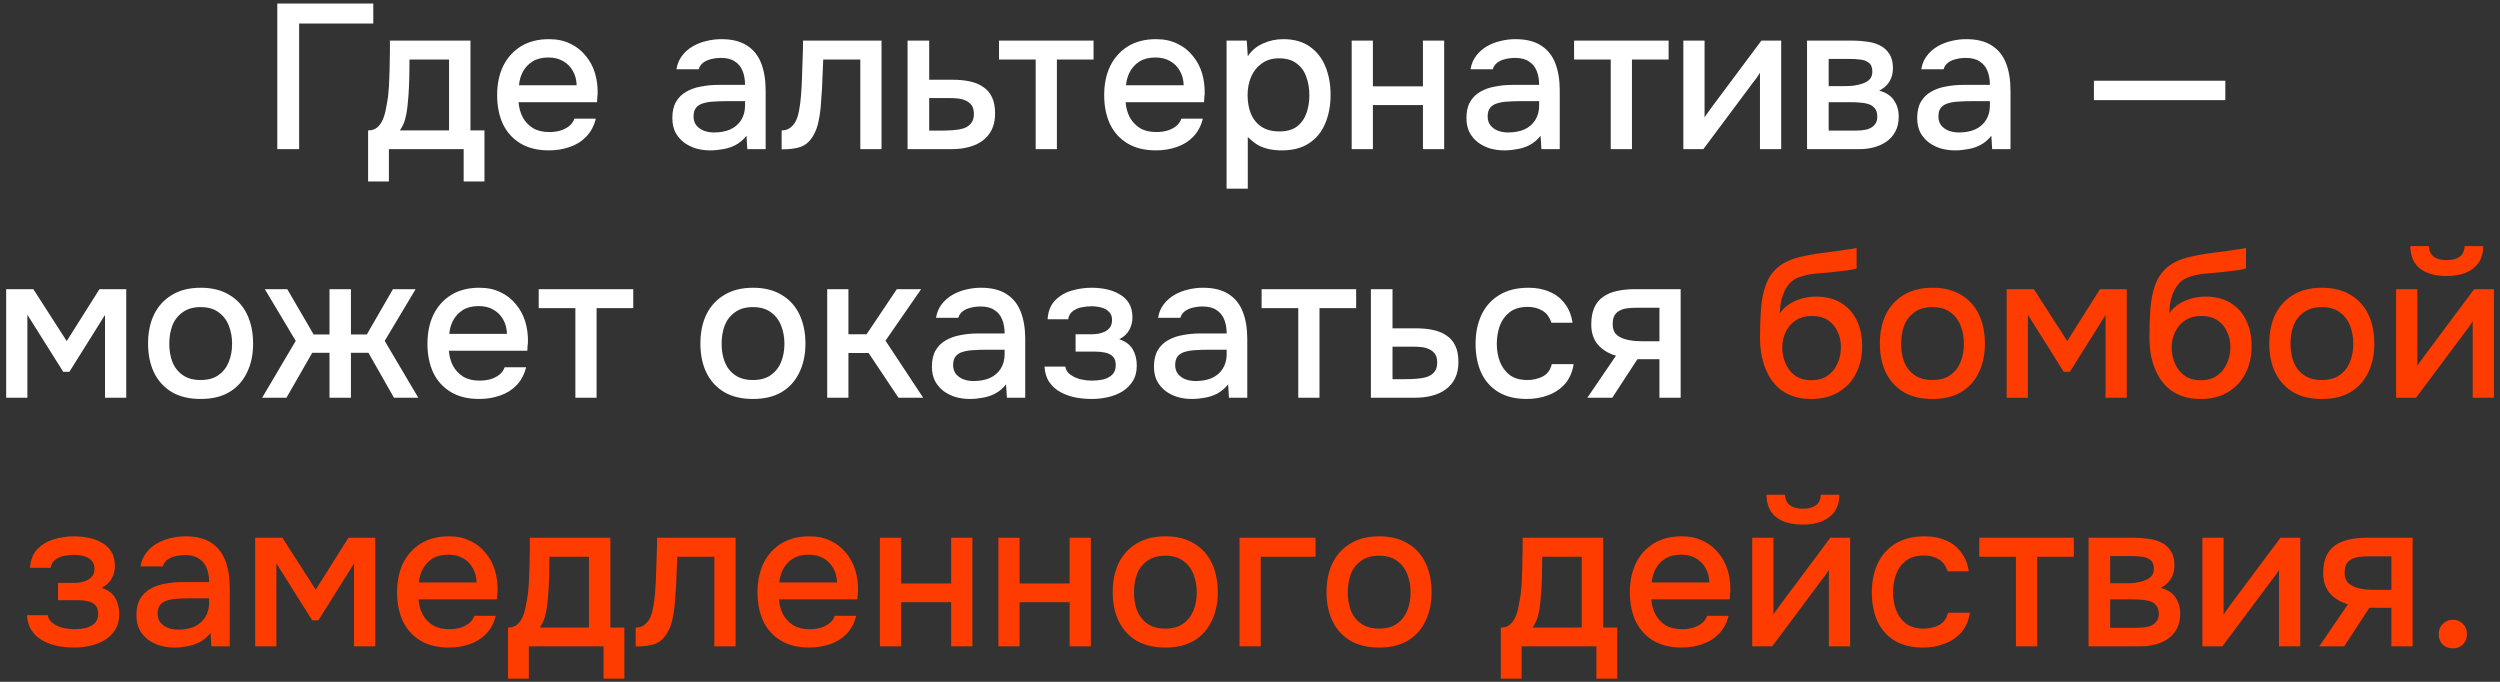 <?xml version="1.0" encoding="UTF-8"?> <svg xmlns="http://www.w3.org/2000/svg" width="352" height="96" viewBox="0 0 352 96" fill="none"><rect x="0" y="0" width="352" height="96" fill="#333333" stroke="none"/><path d="M39.043 21V0.497H52.557V3.31H42.117V21H39.043ZM51.828 25.553V18.361C52.37 18.361 52.805 18.216 53.133 17.926C53.462 17.636 53.723 17.259 53.916 16.795C54.11 16.331 54.255 15.819 54.351 15.258C54.467 14.678 54.564 14.117 54.641 13.576C54.738 12.706 54.796 11.826 54.815 10.937C54.854 10.028 54.873 9.274 54.873 8.675C54.893 8.192 54.902 7.708 54.902 7.225C54.902 6.722 54.902 6.22 54.902 5.717H66.241V18.361H68.213V25.553H65.284V21H54.757V25.553H51.828ZM56.294 18.361H63.225V8.385H57.657C57.657 9.139 57.648 9.97 57.628 10.879C57.609 11.788 57.57 12.648 57.512 13.46C57.474 13.924 57.425 14.446 57.367 15.026C57.309 15.606 57.203 16.186 57.048 16.766C56.894 17.346 56.642 17.878 56.294 18.361ZM77.306 21.174C75.701 21.174 74.358 20.845 73.275 20.188C72.192 19.531 71.371 18.622 70.81 17.462C70.269 16.283 69.998 14.929 69.998 13.402C69.998 11.855 70.278 10.492 70.839 9.313C71.419 8.134 72.25 7.206 73.333 6.529C74.435 5.852 75.759 5.514 77.306 5.514C78.447 5.514 79.442 5.727 80.293 6.152C81.163 6.558 81.888 7.128 82.468 7.863C83.067 8.578 83.502 9.39 83.773 10.299C84.044 11.208 84.169 12.165 84.15 13.17C84.131 13.383 84.111 13.586 84.092 13.779C84.092 13.972 84.082 14.175 84.063 14.388H73.014C73.072 15.161 73.265 15.867 73.594 16.505C73.942 17.143 74.425 17.655 75.044 18.042C75.663 18.409 76.426 18.593 77.335 18.593C77.838 18.593 78.321 18.535 78.785 18.419C79.268 18.284 79.694 18.081 80.061 17.81C80.448 17.52 80.718 17.153 80.873 16.708H83.889C83.638 17.733 83.183 18.583 82.526 19.26C81.888 19.917 81.105 20.401 80.177 20.71C79.268 21.019 78.311 21.174 77.306 21.174ZM73.072 12.01H81.192C81.173 11.256 80.999 10.589 80.67 10.009C80.341 9.41 79.887 8.946 79.307 8.617C78.727 8.269 78.031 8.095 77.219 8.095C76.33 8.095 75.585 8.279 74.986 8.646C74.406 9.013 73.952 9.497 73.623 10.096C73.314 10.676 73.13 11.314 73.072 12.01ZM100.002 21.174C99.326 21.174 98.668 21.087 98.03 20.913C97.392 20.72 96.822 20.439 96.319 20.072C95.817 19.685 95.411 19.212 95.101 18.651C94.811 18.071 94.666 17.394 94.666 16.621C94.666 15.693 94.84 14.929 95.188 14.33C95.556 13.711 96.039 13.238 96.638 12.909C97.238 12.561 97.924 12.319 98.697 12.184C99.49 12.029 100.312 11.952 101.162 11.952H104.903C104.903 11.198 104.787 10.541 104.555 9.98C104.323 9.4 103.956 8.955 103.453 8.646C102.97 8.317 102.322 8.153 101.51 8.153C101.027 8.153 100.563 8.211 100.118 8.327C99.693 8.424 99.326 8.588 99.016 8.82C98.707 9.052 98.494 9.361 98.378 9.748H95.246C95.362 9.013 95.623 8.385 96.029 7.863C96.435 7.322 96.938 6.877 97.537 6.529C98.137 6.181 98.775 5.93 99.451 5.775C100.147 5.601 100.853 5.514 101.568 5.514C103.038 5.514 104.227 5.804 105.135 6.384C106.063 6.964 106.74 7.795 107.165 8.878C107.591 9.961 107.803 11.246 107.803 12.735V21H105.222L105.106 19.115C104.662 19.676 104.149 20.111 103.569 20.42C103.009 20.71 102.419 20.903 101.8 21C101.182 21.116 100.582 21.174 100.002 21.174ZM100.524 18.651C101.414 18.651 102.187 18.506 102.844 18.216C103.502 17.907 104.004 17.472 104.352 16.911C104.72 16.331 104.903 15.645 104.903 14.852V14.243H102.177C101.617 14.243 101.066 14.262 100.524 14.301C99.983 14.32 99.49 14.398 99.045 14.533C98.62 14.649 98.282 14.852 98.03 15.142C97.779 15.432 97.653 15.848 97.653 16.389C97.653 16.911 97.789 17.336 98.059 17.665C98.33 17.994 98.688 18.245 99.132 18.419C99.577 18.574 100.041 18.651 100.524 18.651ZM110.054 21.029V18.361C110.46 18.361 110.808 18.274 111.098 18.1C111.407 17.907 111.678 17.636 111.91 17.288C112.161 16.901 112.354 16.36 112.49 15.664C112.625 14.968 112.722 14.243 112.78 13.489C112.857 12.58 112.905 11.681 112.925 10.792C112.963 9.903 112.992 9.033 113.012 8.182C113.05 7.331 113.07 6.51 113.07 5.717H124.119V21H121.132V8.385H115.912C115.892 9.023 115.863 9.69 115.825 10.386C115.805 11.082 115.776 11.778 115.738 12.474C115.699 13.151 115.651 13.827 115.593 14.504C115.554 15.277 115.448 16.099 115.274 16.969C115.119 17.839 114.819 18.622 114.375 19.318C113.93 19.995 113.379 20.449 112.722 20.681C112.084 20.913 111.194 21.029 110.054 21.029ZM127.785 21V5.717H130.83V11.227H134.107C135.016 11.227 135.828 11.304 136.543 11.459C137.278 11.614 137.906 11.875 138.428 12.242C138.969 12.59 139.385 13.073 139.675 13.692C139.965 14.291 140.11 15.055 140.11 15.983C140.11 16.853 139.955 17.607 139.646 18.245C139.337 18.883 138.902 19.405 138.341 19.811C137.8 20.217 137.152 20.517 136.398 20.71C135.663 20.903 134.861 21 133.991 21H127.785ZM130.83 18.39H132.483C133.082 18.39 133.653 18.371 134.194 18.332C134.735 18.293 135.228 18.206 135.673 18.071C136.118 17.916 136.466 17.684 136.717 17.375C136.988 17.046 137.123 16.611 137.123 16.07C137.123 15.529 137.017 15.113 136.804 14.823C136.591 14.533 136.311 14.311 135.963 14.156C135.634 14.001 135.267 13.905 134.861 13.866C134.474 13.827 134.068 13.808 133.643 13.808H130.83V18.39ZM145.824 21V8.385H140.662V5.717H153.973V8.385H148.811V21H145.824ZM162.777 21.174C161.172 21.174 159.828 20.845 158.746 20.188C157.663 19.531 156.841 18.622 156.281 17.462C155.739 16.283 155.469 14.929 155.469 13.402C155.469 11.855 155.749 10.492 156.31 9.313C156.89 8.134 157.721 7.206 158.804 6.529C159.906 5.852 161.23 5.514 162.777 5.514C163.917 5.514 164.913 5.727 165.764 6.152C166.634 6.558 167.359 7.128 167.939 7.863C168.538 8.578 168.973 9.39 169.244 10.299C169.514 11.208 169.64 12.165 169.621 13.17C169.601 13.383 169.582 13.586 169.563 13.779C169.563 13.972 169.553 14.175 169.534 14.388H158.485C158.543 15.161 158.736 15.867 159.065 16.505C159.413 17.143 159.896 17.655 160.515 18.042C161.133 18.409 161.897 18.593 162.806 18.593C163.308 18.593 163.792 18.535 164.256 18.419C164.739 18.284 165.164 18.081 165.532 17.81C165.918 17.52 166.189 17.153 166.344 16.708H169.36C169.108 17.733 168.654 18.583 167.997 19.26C167.359 19.917 166.576 20.401 165.648 20.71C164.739 21.019 163.782 21.174 162.777 21.174ZM158.543 12.01H166.663C166.643 11.256 166.469 10.589 166.141 10.009C165.812 9.41 165.358 8.946 164.778 8.617C164.198 8.269 163.502 8.095 162.69 8.095C161.8 8.095 161.056 8.279 160.457 8.646C159.877 9.013 159.422 9.497 159.094 10.096C158.784 10.676 158.601 11.314 158.543 12.01ZM172.701 26.568V5.717H175.543L175.688 7.921C176.229 7.109 176.945 6.51 177.834 6.123C178.723 5.717 179.671 5.514 180.676 5.514C182.184 5.514 183.431 5.862 184.417 6.558C185.403 7.254 186.138 8.192 186.621 9.371C187.104 10.55 187.346 11.884 187.346 13.373C187.346 14.862 187.095 16.196 186.592 17.375C186.109 18.554 185.355 19.482 184.33 20.159C183.325 20.836 182.039 21.174 180.473 21.174C179.719 21.174 179.042 21.097 178.443 20.942C177.844 20.787 177.322 20.565 176.877 20.275C176.432 19.966 176.036 19.637 175.688 19.289V26.568H172.701ZM180.125 18.506C181.169 18.506 182 18.274 182.619 17.81C183.238 17.327 183.682 16.698 183.953 15.925C184.224 15.152 184.359 14.311 184.359 13.402C184.359 12.455 184.214 11.594 183.924 10.821C183.653 10.028 183.199 9.4 182.561 8.936C181.942 8.453 181.111 8.211 180.067 8.211C179.12 8.211 178.317 8.453 177.66 8.936C177.003 9.4 176.5 10.028 176.152 10.821C175.823 11.614 175.659 12.474 175.659 13.402C175.659 14.349 175.814 15.219 176.123 16.012C176.452 16.785 176.945 17.394 177.602 17.839C178.279 18.284 179.12 18.506 180.125 18.506ZM190.316 21V5.717H193.303V12.155H200.35V5.717H203.337V21H200.35V14.794H193.303V21H190.316ZM211.811 21.174C211.134 21.174 210.477 21.087 209.839 20.913C209.201 20.72 208.631 20.439 208.128 20.072C207.625 19.685 207.219 19.212 206.91 18.651C206.62 18.071 206.475 17.394 206.475 16.621C206.475 15.693 206.649 14.929 206.997 14.33C207.364 13.711 207.848 13.238 208.447 12.909C209.046 12.561 209.733 12.319 210.506 12.184C211.299 12.029 212.12 11.952 212.971 11.952H216.712C216.712 11.198 216.596 10.541 216.364 9.98C216.132 9.4 215.765 8.955 215.262 8.646C214.779 8.317 214.131 8.153 213.319 8.153C212.836 8.153 212.372 8.211 211.927 8.327C211.502 8.424 211.134 8.588 210.825 8.82C210.516 9.052 210.303 9.361 210.187 9.748H207.055C207.171 9.013 207.432 8.385 207.838 7.863C208.244 7.322 208.747 6.877 209.346 6.529C209.945 6.181 210.583 5.93 211.26 5.775C211.956 5.601 212.662 5.514 213.377 5.514C214.846 5.514 216.035 5.804 216.944 6.384C217.872 6.964 218.549 7.795 218.974 8.878C219.399 9.961 219.612 11.246 219.612 12.735V21H217.031L216.915 19.115C216.47 19.676 215.958 20.111 215.378 20.42C214.817 20.71 214.228 20.903 213.609 21C212.99 21.116 212.391 21.174 211.811 21.174ZM212.333 18.651C213.222 18.651 213.996 18.506 214.653 18.216C215.31 17.907 215.813 17.472 216.161 16.911C216.528 16.331 216.712 15.645 216.712 14.852V14.243H213.986C213.425 14.243 212.874 14.262 212.333 14.301C211.792 14.32 211.299 14.398 210.854 14.533C210.429 14.649 210.09 14.852 209.839 15.142C209.588 15.432 209.462 15.848 209.462 16.389C209.462 16.911 209.597 17.336 209.868 17.665C210.139 17.994 210.496 18.245 210.941 18.419C211.386 18.574 211.85 18.651 212.333 18.651ZM226.792 21V8.385H221.63V5.717H234.941V8.385H229.779V21H226.792ZM237.016 21V5.717H240.003V16.534C240.139 16.302 240.313 16.051 240.525 15.78C240.738 15.49 240.902 15.258 241.018 15.084L248.007 5.717H250.791V21H247.804V10.241C247.65 10.492 247.485 10.744 247.311 10.995C247.137 11.227 246.973 11.44 246.818 11.633L239.829 21H237.016ZM254.433 21V5.717H260.871C261.529 5.717 262.186 5.765 262.843 5.862C263.52 5.939 264.129 6.113 264.67 6.384C265.231 6.655 265.676 7.051 266.004 7.573C266.352 8.076 266.526 8.743 266.526 9.574C266.526 10.077 266.449 10.531 266.294 10.937C266.14 11.343 265.917 11.701 265.627 12.01C265.357 12.3 265.009 12.551 264.583 12.764C265.55 13.015 266.246 13.47 266.671 14.127C267.116 14.765 267.338 15.529 267.338 16.418C267.338 17.23 267.184 17.926 266.874 18.506C266.565 19.086 266.149 19.56 265.627 19.927C265.105 20.294 264.516 20.565 263.858 20.739C263.201 20.913 262.524 21 261.828 21H254.433ZM257.478 18.39H261.306C261.848 18.39 262.341 18.342 262.785 18.245C263.249 18.129 263.617 17.926 263.887 17.636C264.177 17.346 264.322 16.95 264.322 16.447C264.322 15.925 264.206 15.529 263.974 15.258C263.742 14.968 263.443 14.765 263.075 14.649C262.708 14.533 262.312 14.465 261.886 14.446C261.461 14.407 261.045 14.388 260.639 14.388H257.478V18.39ZM257.478 12.126H259.74C260.088 12.126 260.485 12.107 260.929 12.068C261.374 12.01 261.799 11.913 262.205 11.778C262.631 11.643 262.969 11.449 263.22 11.198C263.491 10.927 263.626 10.56 263.626 10.096C263.626 9.477 263.452 9.052 263.104 8.82C262.776 8.569 262.379 8.424 261.915 8.385C261.451 8.327 260.997 8.298 260.552 8.298H257.478V12.126ZM275.277 21.174C274.6 21.174 273.943 21.087 273.305 20.913C272.667 20.72 272.096 20.439 271.594 20.072C271.091 19.685 270.685 19.212 270.376 18.651C270.086 18.071 269.941 17.394 269.941 16.621C269.941 15.693 270.115 14.929 270.463 14.33C270.83 13.711 271.313 13.238 271.913 12.909C272.512 12.561 273.198 12.319 273.972 12.184C274.764 12.029 275.586 11.952 276.437 11.952H280.178C280.178 11.198 280.062 10.541 279.83 9.98C279.598 9.4 279.23 8.955 278.728 8.646C278.244 8.317 277.597 8.153 276.785 8.153C276.301 8.153 275.837 8.211 275.393 8.327C274.967 8.424 274.6 8.588 274.291 8.82C273.981 9.052 273.769 9.361 273.653 9.748H270.521C270.637 9.013 270.898 8.385 271.304 7.863C271.71 7.322 272.212 6.877 272.812 6.529C273.411 6.181 274.049 5.93 274.726 5.775C275.422 5.601 276.127 5.514 276.843 5.514C278.312 5.514 279.501 5.804 280.41 6.384C281.338 6.964 282.014 7.795 282.44 8.878C282.865 9.961 283.078 11.246 283.078 12.735V21H280.497L280.381 19.115C279.936 19.676 279.424 20.111 278.844 20.42C278.283 20.71 277.693 20.903 277.075 21C276.456 21.116 275.857 21.174 275.277 21.174ZM275.799 18.651C276.688 18.651 277.461 18.506 278.119 18.216C278.776 17.907 279.279 17.472 279.627 16.911C279.994 16.331 280.178 15.645 280.178 14.852V14.243H277.452C276.891 14.243 276.34 14.262 275.799 14.301C275.257 14.32 274.764 14.398 274.32 14.533C273.894 14.649 273.556 14.852 273.305 15.142C273.053 15.432 272.928 15.848 272.928 16.389C272.928 16.911 273.063 17.336 273.334 17.665C273.604 17.994 273.962 18.245 274.407 18.419C274.851 18.574 275.315 18.651 275.799 18.651ZM294.823 14.098V11.372H313.325V14.098H294.823ZM0.868 56V40.717H4.696L9.394 48.025L14.005 40.717H17.774V56H14.787V44.342L9.771 52.346H8.901L3.855 44.313V56H0.868ZM28.243 56.174C26.658 56.174 25.314 55.855 24.212 55.217C23.11 54.56 22.269 53.641 21.689 52.462C21.128 51.283 20.848 49.92 20.848 48.373C20.848 46.807 21.128 45.444 21.689 44.284C22.269 43.105 23.11 42.186 24.212 41.529C25.314 40.852 26.667 40.514 28.272 40.514C29.857 40.514 31.201 40.852 32.303 41.529C33.405 42.186 34.236 43.105 34.797 44.284C35.358 45.463 35.638 46.836 35.638 48.402C35.638 49.929 35.348 51.283 34.768 52.462C34.207 53.641 33.376 54.56 32.274 55.217C31.191 55.855 29.848 56.174 28.243 56.174ZM28.243 53.506C29.287 53.506 30.128 53.274 30.766 52.81C31.423 52.346 31.907 51.727 32.216 50.954C32.525 50.181 32.68 49.33 32.68 48.402C32.68 47.474 32.525 46.623 32.216 45.85C31.907 45.057 31.423 44.429 30.766 43.965C30.128 43.482 29.287 43.24 28.243 43.24C27.218 43.24 26.377 43.482 25.72 43.965C25.063 44.429 24.579 45.048 24.27 45.821C23.98 46.594 23.835 47.455 23.835 48.402C23.835 49.33 23.98 50.181 24.27 50.954C24.579 51.727 25.063 52.346 25.72 52.81C26.377 53.274 27.218 53.506 28.243 53.506ZM36.912 56L41.639 47.996L37.289 40.717H40.45L44.162 47.097H46.395V40.717H49.411V47.097H51.644L55.327 40.717H58.517L54.167 47.996L58.894 56H55.472L51.876 49.678H49.411V56H46.395V49.678H43.959L40.334 56H36.912ZM67.493 56.174C65.888 56.174 64.545 55.845 63.462 55.188C62.379 54.531 61.558 53.622 60.997 52.462C60.456 51.283 60.185 49.929 60.185 48.402C60.185 46.855 60.465 45.492 61.026 44.313C61.606 43.134 62.437 42.206 63.52 41.529C64.622 40.852 65.946 40.514 67.493 40.514C68.634 40.514 69.629 40.727 70.48 41.152C71.35 41.558 72.075 42.128 72.655 42.863C73.254 43.578 73.689 44.39 73.96 45.299C74.231 46.208 74.356 47.165 74.337 48.17C74.318 48.383 74.298 48.586 74.279 48.779C74.279 48.972 74.269 49.175 74.25 49.388H63.201C63.259 50.161 63.452 50.867 63.781 51.505C64.129 52.143 64.612 52.655 65.231 53.042C65.85 53.409 66.613 53.593 67.522 53.593C68.025 53.593 68.508 53.535 68.972 53.419C69.455 53.284 69.881 53.081 70.248 52.81C70.635 52.52 70.905 52.153 71.06 51.708H74.076C73.825 52.733 73.37 53.583 72.713 54.26C72.075 54.917 71.292 55.401 70.364 55.71C69.455 56.019 68.498 56.174 67.493 56.174ZM63.259 47.01H71.379C71.36 46.256 71.186 45.589 70.857 45.009C70.528 44.41 70.074 43.946 69.494 43.617C68.914 43.269 68.218 43.095 67.406 43.095C66.517 43.095 65.772 43.279 65.173 43.646C64.593 44.013 64.139 44.497 63.81 45.096C63.501 45.676 63.317 46.314 63.259 47.01ZM81.013 56V43.385H75.851V40.717H89.162V43.385H84V56H81.013ZM106.011 56.174C104.425 56.174 103.082 55.855 101.98 55.217C100.878 54.56 100.037 53.641 99.457 52.462C98.896 51.283 98.616 49.92 98.616 48.373C98.616 46.807 98.896 45.444 99.457 44.284C100.037 43.105 100.878 42.186 101.98 41.529C103.082 40.852 104.435 40.514 106.04 40.514C107.625 40.514 108.969 40.852 110.071 41.529C111.173 42.186 112.004 43.105 112.565 44.284C113.125 45.463 113.406 46.836 113.406 48.402C113.406 49.929 113.116 51.283 112.536 52.462C111.975 53.641 111.144 54.56 110.042 55.217C108.959 55.855 107.615 56.174 106.011 56.174ZM106.011 53.506C107.055 53.506 107.896 53.274 108.534 52.81C109.191 52.346 109.674 51.727 109.984 50.954C110.293 50.181 110.448 49.33 110.448 48.402C110.448 47.474 110.293 46.623 109.984 45.85C109.674 45.057 109.191 44.429 108.534 43.965C107.896 43.482 107.055 43.24 106.011 43.24C104.986 43.24 104.145 43.482 103.488 43.965C102.83 44.429 102.347 45.048 102.038 45.821C101.748 46.594 101.603 47.455 101.603 48.402C101.603 49.33 101.748 50.181 102.038 50.954C102.347 51.727 102.83 52.346 103.488 52.81C104.145 53.274 104.986 53.506 106.011 53.506ZM116.471 56V40.717H119.458V47.068H122.01L126.273 40.717H129.695L124.678 47.967L129.985 56H126.505L122.3 49.707H119.458V56H116.471ZM136.55 56.174C135.873 56.174 135.216 56.087 134.578 55.913C133.94 55.72 133.369 55.439 132.867 55.072C132.364 54.685 131.958 54.212 131.649 53.651C131.359 53.071 131.214 52.394 131.214 51.621C131.214 50.693 131.388 49.929 131.736 49.33C132.103 48.711 132.586 48.238 133.186 47.909C133.785 47.561 134.471 47.319 135.245 47.184C136.037 47.029 136.859 46.952 137.71 46.952H141.451C141.451 46.198 141.335 45.541 141.103 44.98C140.871 44.4 140.503 43.955 140.001 43.646C139.517 43.317 138.87 43.153 138.058 43.153C137.574 43.153 137.11 43.211 136.666 43.327C136.24 43.424 135.873 43.588 135.564 43.82C135.254 44.052 135.042 44.361 134.926 44.748H131.794C131.91 44.013 132.171 43.385 132.577 42.863C132.983 42.322 133.485 41.877 134.085 41.529C134.684 41.181 135.322 40.93 135.999 40.775C136.695 40.601 137.4 40.514 138.116 40.514C139.585 40.514 140.774 40.804 141.683 41.384C142.611 41.964 143.287 42.795 143.713 43.878C144.138 44.961 144.351 46.246 144.351 47.735V56H141.77L141.654 54.115C141.209 54.676 140.697 55.111 140.117 55.42C139.556 55.71 138.966 55.903 138.348 56C137.729 56.116 137.13 56.174 136.55 56.174ZM137.072 53.651C137.961 53.651 138.734 53.506 139.392 53.216C140.049 52.907 140.552 52.472 140.9 51.911C141.267 51.331 141.451 50.645 141.451 49.852V49.243H138.725C138.164 49.243 137.613 49.262 137.072 49.301C136.53 49.32 136.037 49.398 135.593 49.533C135.167 49.649 134.829 49.852 134.578 50.142C134.326 50.432 134.201 50.848 134.201 51.389C134.201 51.911 134.336 52.336 134.607 52.665C134.877 52.994 135.235 53.245 135.68 53.419C136.124 53.574 136.588 53.651 137.072 53.651ZM153.735 56.174C152.962 56.174 152.198 56.106 151.444 55.971C150.69 55.816 149.984 55.565 149.327 55.217C148.689 54.869 148.167 54.405 147.761 53.825C147.355 53.245 147.123 52.51 147.065 51.621H149.994C150.071 52.104 150.323 52.491 150.748 52.781C151.173 53.071 151.657 53.284 152.198 53.419C152.739 53.535 153.242 53.593 153.706 53.593C154.209 53.593 154.721 53.545 155.243 53.448C155.765 53.332 156.2 53.119 156.548 52.81C156.915 52.481 157.099 52.017 157.099 51.418C157.099 50.877 156.964 50.471 156.693 50.2C156.422 49.929 156.065 49.746 155.62 49.649C155.175 49.552 154.682 49.504 154.141 49.504H151.444V47.068H153.619C153.986 47.068 154.344 47.039 154.692 46.981C155.04 46.904 155.349 46.797 155.62 46.662C155.91 46.507 156.142 46.304 156.316 46.053C156.49 45.782 156.577 45.444 156.577 45.038C156.577 44.555 156.432 44.178 156.142 43.907C155.871 43.617 155.514 43.414 155.069 43.298C154.624 43.182 154.17 43.124 153.706 43.124C153.242 43.124 152.768 43.172 152.285 43.269C151.802 43.366 151.386 43.549 151.038 43.82C150.69 44.091 150.477 44.468 150.4 44.951H147.5C147.577 43.83 147.925 42.95 148.544 42.312C149.182 41.655 149.965 41.191 150.893 40.92C151.821 40.649 152.749 40.514 153.677 40.514C154.373 40.514 155.059 40.582 155.736 40.717C156.413 40.852 157.031 41.084 157.592 41.413C158.172 41.722 158.626 42.148 158.955 42.689C159.284 43.23 159.448 43.897 159.448 44.69C159.448 45.347 159.293 45.947 158.984 46.488C158.694 47.01 158.23 47.435 157.592 47.764C158.501 48.073 159.139 48.557 159.506 49.214C159.873 49.852 160.057 50.606 160.057 51.476C160.057 52.327 159.873 53.052 159.506 53.651C159.139 54.231 158.655 54.714 158.056 55.101C157.457 55.468 156.78 55.739 156.026 55.913C155.272 56.087 154.508 56.174 153.735 56.174ZM167.815 56.174C167.139 56.174 166.481 56.087 165.843 55.913C165.205 55.72 164.635 55.439 164.132 55.072C163.63 54.685 163.224 54.212 162.914 53.651C162.624 53.071 162.479 52.394 162.479 51.621C162.479 50.693 162.653 49.929 163.001 49.33C163.369 48.711 163.852 48.238 164.451 47.909C165.051 47.561 165.737 47.319 166.51 47.184C167.303 47.029 168.125 46.952 168.975 46.952H172.716C172.716 46.198 172.6 45.541 172.368 44.98C172.136 44.4 171.769 43.955 171.266 43.646C170.783 43.317 170.135 43.153 169.323 43.153C168.84 43.153 168.376 43.211 167.931 43.327C167.506 43.424 167.139 43.588 166.829 43.82C166.52 44.052 166.307 44.361 166.191 44.748H163.059C163.175 44.013 163.436 43.385 163.842 42.863C164.248 42.322 164.751 41.877 165.35 41.529C165.95 41.181 166.588 40.93 167.264 40.775C167.96 40.601 168.666 40.514 169.381 40.514C170.851 40.514 172.04 40.804 172.948 41.384C173.876 41.964 174.553 42.795 174.978 43.878C175.404 44.961 175.616 46.246 175.616 47.735V56H173.035L172.919 54.115C172.475 54.676 171.962 55.111 171.382 55.42C170.822 55.71 170.232 55.903 169.613 56C168.995 56.116 168.395 56.174 167.815 56.174ZM168.337 53.651C169.227 53.651 170 53.506 170.657 53.216C171.315 52.907 171.817 52.472 172.165 51.911C172.533 51.331 172.716 50.645 172.716 49.852V49.243H169.99C169.43 49.243 168.879 49.262 168.337 49.301C167.796 49.32 167.303 49.398 166.858 49.533C166.433 49.649 166.095 49.852 165.843 50.142C165.592 50.432 165.466 50.848 165.466 51.389C165.466 51.911 165.602 52.336 165.872 52.665C166.143 52.994 166.501 53.245 166.945 53.419C167.39 53.574 167.854 53.651 168.337 53.651ZM182.797 56V43.385H177.635V40.717H190.946V43.385H185.784V56H182.797ZM193.021 56V40.717H196.066V46.227H199.343C200.252 46.227 201.064 46.304 201.779 46.459C202.514 46.614 203.142 46.875 203.664 47.242C204.205 47.59 204.621 48.073 204.911 48.692C205.201 49.291 205.346 50.055 205.346 50.983C205.346 51.853 205.191 52.607 204.882 53.245C204.573 53.883 204.138 54.405 203.577 54.811C203.036 55.217 202.388 55.517 201.634 55.71C200.899 55.903 200.097 56 199.227 56H193.021ZM196.066 53.39H197.719C198.318 53.39 198.889 53.371 199.43 53.332C199.971 53.293 200.464 53.206 200.909 53.071C201.354 52.916 201.702 52.684 201.953 52.375C202.224 52.046 202.359 51.611 202.359 51.07C202.359 50.529 202.253 50.113 202.04 49.823C201.827 49.533 201.547 49.311 201.199 49.156C200.87 49.001 200.503 48.905 200.097 48.866C199.71 48.827 199.304 48.808 198.879 48.808H196.066V53.39ZM214.983 56.174C213.378 56.174 212.035 55.845 210.952 55.188C209.889 54.531 209.086 53.622 208.545 52.462C208.023 51.283 207.762 49.929 207.762 48.402C207.762 46.894 208.033 45.55 208.574 44.371C209.135 43.172 209.966 42.235 211.068 41.558C212.189 40.862 213.572 40.514 215.215 40.514C216.336 40.514 217.332 40.707 218.202 41.094C219.072 41.461 219.778 42.012 220.319 42.747C220.88 43.462 221.247 44.361 221.421 45.444H218.434C218.183 44.651 217.757 44.081 217.158 43.733C216.578 43.385 215.892 43.211 215.099 43.211C214.036 43.211 213.185 43.462 212.547 43.965C211.909 44.468 211.445 45.115 211.155 45.908C210.884 46.701 210.749 47.532 210.749 48.402C210.749 49.311 210.894 50.152 211.184 50.925C211.493 51.698 211.957 52.327 212.576 52.81C213.214 53.274 214.045 53.506 215.07 53.506C215.843 53.506 216.559 53.342 217.216 53.013C217.873 52.665 218.299 52.085 218.492 51.273H221.566C221.392 52.394 220.986 53.322 220.348 54.057C219.71 54.772 218.917 55.304 217.97 55.652C217.042 56 216.046 56.174 214.983 56.174ZM223.499 56L227.53 50.084C226.467 49.775 225.616 49.253 224.978 48.518C224.36 47.783 224.05 46.846 224.05 45.705C224.05 44.738 224.195 43.936 224.485 43.298C224.775 42.66 225.191 42.157 225.732 41.79C226.274 41.403 226.912 41.133 227.646 40.978C228.4 40.804 229.232 40.717 230.14 40.717H236.636V56H233.649V50.577H230.546L227.008 56H223.499ZM231.706 48.054H233.649V43.327H230.488C229.966 43.327 229.493 43.356 229.067 43.414C228.661 43.472 228.304 43.588 227.994 43.762C227.704 43.917 227.472 44.149 227.298 44.458C227.144 44.748 227.066 45.144 227.066 45.647C227.066 46.208 227.202 46.652 227.472 46.981C227.762 47.29 228.13 47.522 228.574 47.677C229.019 47.832 229.512 47.938 230.053 47.996C230.614 48.035 231.165 48.054 231.706 48.054Z" fill="white"></path><path d="M255.031 56.174C254.025 56.174 253.126 56.029 252.334 55.739C251.541 55.449 250.864 55.043 250.304 54.521C249.743 53.98 249.279 53.351 248.912 52.636C248.544 51.901 248.264 51.109 248.071 50.258C247.897 49.388 247.81 48.47 247.81 47.503C247.81 46.034 247.858 44.671 247.955 43.414C248.051 42.157 248.283 41.036 248.651 40.05C249.018 39.064 249.598 38.242 250.391 37.585C251.183 36.928 252.266 36.444 253.639 36.135C254.412 35.961 255.185 35.816 255.959 35.7C256.751 35.584 257.563 35.478 258.395 35.381C258.859 35.304 259.265 35.246 259.613 35.207C259.961 35.149 260.28 35.101 260.57 35.062C260.879 35.004 261.159 34.956 261.411 34.917V37.788C261.217 37.865 260.995 37.923 260.744 37.962C260.512 38.001 260.27 38.039 260.019 38.078C259.767 38.117 259.516 38.146 259.265 38.165C259.013 38.184 258.762 38.213 258.511 38.252C258.259 38.271 258.018 38.3 257.786 38.339C257.051 38.397 256.287 38.465 255.495 38.542C254.721 38.619 253.987 38.784 253.291 39.035C252.614 39.267 252.053 39.712 251.609 40.369C251.396 40.678 251.212 41.046 251.058 41.471C250.903 41.896 250.787 42.341 250.71 42.805C250.652 43.269 250.613 43.714 250.594 44.139C251 43.559 251.483 43.095 252.044 42.747C252.624 42.399 253.233 42.148 253.871 41.993C254.509 41.838 255.118 41.761 255.698 41.761C257.09 41.761 258.269 42.061 259.236 42.66C260.202 43.24 260.937 44.062 261.44 45.125C261.942 46.169 262.194 47.377 262.194 48.75C262.194 50.181 261.904 51.457 261.324 52.578C260.763 53.699 259.941 54.579 258.859 55.217C257.795 55.855 256.519 56.174 255.031 56.174ZM255.06 53.535C255.968 53.535 256.722 53.322 257.322 52.897C257.94 52.472 258.404 51.901 258.714 51.186C259.042 50.471 259.207 49.697 259.207 48.866C259.207 48.054 259.042 47.319 258.714 46.662C258.404 45.985 257.95 45.454 257.351 45.067C256.751 44.68 256.007 44.487 255.118 44.487C254.248 44.487 253.494 44.69 252.856 45.096C252.237 45.502 251.763 46.043 251.435 46.72C251.106 47.397 250.942 48.131 250.942 48.924C250.942 49.717 251.096 50.471 251.406 51.186C251.715 51.901 252.169 52.472 252.769 52.897C253.368 53.322 254.132 53.535 255.06 53.535ZM272.081 56.174C270.496 56.174 269.152 55.855 268.05 55.217C266.948 54.56 266.107 53.641 265.527 52.462C264.966 51.283 264.686 49.92 264.686 48.373C264.686 46.807 264.966 45.444 265.527 44.284C266.107 43.105 266.948 42.186 268.05 41.529C269.152 40.852 270.505 40.514 272.11 40.514C273.695 40.514 275.039 40.852 276.141 41.529C277.243 42.186 278.074 43.105 278.635 44.284C279.196 45.463 279.476 46.836 279.476 48.402C279.476 49.929 279.186 51.283 278.606 52.462C278.045 53.641 277.214 54.56 276.112 55.217C275.029 55.855 273.686 56.174 272.081 56.174ZM272.081 53.506C273.125 53.506 273.966 53.274 274.604 52.81C275.261 52.346 275.745 51.727 276.054 50.954C276.363 50.181 276.518 49.33 276.518 48.402C276.518 47.474 276.363 46.623 276.054 45.85C275.745 45.057 275.261 44.429 274.604 43.965C273.966 43.482 273.125 43.24 272.081 43.24C271.056 43.24 270.215 43.482 269.558 43.965C268.901 44.429 268.417 45.048 268.108 45.821C267.818 46.594 267.673 47.455 267.673 48.402C267.673 49.33 267.818 50.181 268.108 50.954C268.417 51.727 268.901 52.346 269.558 52.81C270.215 53.274 271.056 53.506 272.081 53.506ZM282.541 56V40.717H286.369L291.067 48.025L295.678 40.717H299.448V56H296.461V44.342L291.444 52.346H290.574L285.528 44.313V56H282.541ZM309.859 56.174C308.854 56.174 307.955 56.029 307.162 55.739C306.369 55.449 305.693 55.043 305.132 54.521C304.571 53.98 304.107 53.351 303.74 52.636C303.373 51.901 303.092 51.109 302.899 50.258C302.725 49.388 302.638 48.47 302.638 47.503C302.638 46.034 302.686 44.671 302.783 43.414C302.88 42.157 303.112 41.036 303.479 40.05C303.846 39.064 304.426 38.242 305.219 37.585C306.012 36.928 307.094 36.444 308.467 36.135C309.24 35.961 310.014 35.816 310.787 35.7C311.58 35.584 312.392 35.478 313.223 35.381C313.687 35.304 314.093 35.246 314.441 35.207C314.789 35.149 315.108 35.101 315.398 35.062C315.707 35.004 315.988 34.956 316.239 34.917V37.788C316.046 37.865 315.823 37.923 315.572 37.962C315.34 38.001 315.098 38.039 314.847 38.078C314.596 38.117 314.344 38.146 314.093 38.165C313.842 38.184 313.59 38.213 313.339 38.252C313.088 38.271 312.846 38.3 312.614 38.339C311.879 38.397 311.116 38.465 310.323 38.542C309.55 38.619 308.815 38.784 308.119 39.035C307.442 39.267 306.882 39.712 306.437 40.369C306.224 40.678 306.041 41.046 305.886 41.471C305.731 41.896 305.615 42.341 305.538 42.805C305.48 43.269 305.441 43.714 305.422 44.139C305.828 43.559 306.311 43.095 306.872 42.747C307.452 42.399 308.061 42.148 308.699 41.993C309.337 41.838 309.946 41.761 310.526 41.761C311.918 41.761 313.097 42.061 314.064 42.66C315.031 43.24 315.765 44.062 316.268 45.125C316.771 46.169 317.022 47.377 317.022 48.75C317.022 50.181 316.732 51.457 316.152 52.578C315.591 53.699 314.77 54.579 313.687 55.217C312.624 55.855 311.348 56.174 309.859 56.174ZM309.888 53.535C310.797 53.535 311.551 53.322 312.15 52.897C312.769 52.472 313.233 51.901 313.542 51.186C313.871 50.471 314.035 49.697 314.035 48.866C314.035 48.054 313.871 47.319 313.542 46.662C313.233 45.985 312.778 45.454 312.179 45.067C311.58 44.68 310.835 44.487 309.946 44.487C309.076 44.487 308.322 44.69 307.684 45.096C307.065 45.502 306.592 46.043 306.263 46.72C305.934 47.397 305.77 48.131 305.77 48.924C305.77 49.717 305.925 50.471 306.234 51.186C306.543 51.901 306.998 52.472 307.597 52.897C308.196 53.322 308.96 53.535 309.888 53.535ZM326.909 56.174C325.324 56.174 323.98 55.855 322.878 55.217C321.776 54.56 320.935 53.641 320.355 52.462C319.794 51.283 319.514 49.92 319.514 48.373C319.514 46.807 319.794 45.444 320.355 44.284C320.935 43.105 321.776 42.186 322.878 41.529C323.98 40.852 325.333 40.514 326.938 40.514C328.523 40.514 329.867 40.852 330.969 41.529C332.071 42.186 332.902 43.105 333.463 44.284C334.024 45.463 334.304 46.836 334.304 48.402C334.304 49.929 334.014 51.283 333.434 52.462C332.873 53.641 332.042 54.56 330.94 55.217C329.857 55.855 328.514 56.174 326.909 56.174ZM326.909 53.506C327.953 53.506 328.794 53.274 329.432 52.81C330.089 52.346 330.573 51.727 330.882 50.954C331.191 50.181 331.346 49.33 331.346 48.402C331.346 47.474 331.191 46.623 330.882 45.85C330.573 45.057 330.089 44.429 329.432 43.965C328.794 43.482 327.953 43.24 326.909 43.24C325.884 43.24 325.043 43.482 324.386 43.965C323.729 44.429 323.245 45.048 322.936 45.821C322.646 46.594 322.501 47.455 322.501 48.402C322.501 49.33 322.646 50.181 322.936 50.954C323.245 51.727 323.729 52.346 324.386 52.81C325.043 53.274 325.884 53.506 326.909 53.506ZM337.369 56V40.717H340.356V51.534C340.492 51.302 340.666 51.051 340.878 50.78C341.091 50.49 341.255 50.258 341.371 50.084L348.36 40.717H351.144V56H348.157V45.241C348.003 45.492 347.838 45.744 347.664 45.995C347.49 46.227 347.326 46.44 347.171 46.633L340.182 56H337.369ZM344.474 38.861C342.889 38.861 341.642 38.513 340.733 37.817C339.844 37.102 339.39 36.048 339.37 34.656H341.98C342.019 35.352 342.261 35.855 342.705 36.164C343.15 36.473 343.749 36.628 344.503 36.628C345.257 36.628 345.857 36.473 346.301 36.164C346.746 35.855 346.988 35.352 347.026 34.656H349.636C349.636 35.565 349.424 36.338 348.998 36.976C348.573 37.595 347.974 38.068 347.2 38.397C346.446 38.706 345.538 38.861 344.474 38.861ZM10.462 91.174C9.689 91.174 8.925 91.106 8.171 90.971C7.417 90.816 6.712 90.565 6.054 90.217C5.416 89.869 4.894 89.405 4.488 88.825C4.082 88.245 3.85 87.51 3.792 86.621H6.721C6.799 87.104 7.05 87.491 7.475 87.781C7.901 88.071 8.384 88.284 8.925 88.419C9.467 88.535 9.969 88.593 10.433 88.593C10.936 88.593 11.448 88.545 11.97 88.448C12.492 88.332 12.927 88.119 13.275 87.81C13.643 87.481 13.826 87.017 13.826 86.418C13.826 85.877 13.691 85.471 13.42 85.2C13.15 84.929 12.792 84.746 12.347 84.649C11.903 84.552 11.41 84.504 10.868 84.504H8.171V82.068H10.346C10.714 82.068 11.071 82.039 11.419 81.981C11.767 81.904 12.077 81.797 12.347 81.662C12.637 81.507 12.869 81.304 13.043 81.053C13.217 80.782 13.305 80.444 13.305 80.038C13.305 79.555 13.159 79.178 12.869 78.907C12.599 78.617 12.241 78.414 11.796 78.298C11.352 78.182 10.897 78.124 10.433 78.124C9.969 78.124 9.496 78.172 9.012 78.269C8.529 78.366 8.113 78.549 7.765 78.82C7.417 79.091 7.205 79.468 7.127 79.951H4.227C4.305 78.83 4.653 77.95 5.271 77.312C5.909 76.655 6.692 76.191 7.62 75.92C8.548 75.649 9.476 75.514 10.404 75.514C11.1 75.514 11.787 75.582 12.463 75.717C13.14 75.852 13.759 76.084 14.319 76.413C14.899 76.722 15.354 77.148 15.682 77.689C16.011 78.23 16.175 78.897 16.175 79.69C16.175 80.347 16.021 80.947 15.711 81.488C15.421 82.01 14.957 82.435 14.319 82.764C15.228 83.073 15.866 83.557 16.233 84.214C16.601 84.852 16.785 85.606 16.785 86.476C16.785 87.327 16.601 88.052 16.233 88.651C15.866 89.231 15.383 89.714 14.784 90.101C14.184 90.468 13.507 90.739 12.753 90.913C11.999 91.087 11.236 91.174 10.462 91.174ZM24.543 91.174C23.866 91.174 23.209 91.087 22.571 90.913C21.933 90.72 21.363 90.439 20.86 90.072C20.357 89.685 19.951 89.212 19.642 88.651C19.352 88.071 19.207 87.394 19.207 86.621C19.207 85.693 19.381 84.929 19.729 84.33C20.096 83.711 20.579 83.238 21.179 82.909C21.778 82.561 22.465 82.319 23.238 82.184C24.03 82.029 24.852 81.952 25.703 81.952H29.444C29.444 81.198 29.328 80.541 29.096 79.98C28.864 79.4 28.497 78.955 27.994 78.646C27.511 78.317 26.863 78.153 26.051 78.153C25.567 78.153 25.104 78.211 24.659 78.327C24.233 78.424 23.866 78.588 23.557 78.82C23.247 79.052 23.035 79.361 22.919 79.748H19.787C19.903 79.013 20.164 78.385 20.57 77.863C20.976 77.322 21.479 76.877 22.078 76.529C22.677 76.181 23.315 75.93 23.992 75.775C24.688 75.601 25.393 75.514 26.109 75.514C27.578 75.514 28.767 75.804 29.676 76.384C30.604 76.964 31.28 77.795 31.706 78.878C32.131 79.961 32.344 81.246 32.344 82.735V91H29.763L29.647 89.115C29.202 89.676 28.69 90.111 28.11 90.42C27.549 90.71 26.959 90.903 26.341 91C25.722 91.116 25.123 91.174 24.543 91.174ZM25.065 88.651C25.954 88.651 26.727 88.506 27.385 88.216C28.042 87.907 28.545 87.472 28.893 86.911C29.26 86.331 29.444 85.645 29.444 84.852V84.243H26.718C26.157 84.243 25.606 84.262 25.065 84.301C24.523 84.32 24.03 84.398 23.586 84.533C23.16 84.649 22.822 84.852 22.571 85.142C22.32 85.432 22.194 85.848 22.194 86.389C22.194 86.911 22.329 87.336 22.6 87.665C22.87 87.994 23.228 88.245 23.673 88.419C24.117 88.574 24.581 88.651 25.065 88.651ZM35.928 91V75.717H39.756L44.454 83.025L49.065 75.717H52.835V91H49.848V79.342L44.831 87.346H43.961L38.915 79.313V91H35.928ZM63.217 91.174C61.612 91.174 60.268 90.845 59.186 90.188C58.103 89.531 57.281 88.622 56.721 87.462C56.179 86.283 55.909 84.929 55.909 83.402C55.909 81.855 56.189 80.492 56.75 79.313C57.33 78.134 58.161 77.206 59.244 76.529C60.346 75.852 61.67 75.514 63.217 75.514C64.357 75.514 65.353 75.727 66.204 76.152C67.074 76.558 67.799 77.128 68.379 77.863C68.978 78.578 69.413 79.39 69.684 80.299C69.954 81.208 70.08 82.165 70.061 83.17C70.041 83.383 70.022 83.586 70.003 83.779C70.003 83.972 69.993 84.175 69.974 84.388H58.925C58.983 85.161 59.176 85.867 59.505 86.505C59.853 87.143 60.336 87.655 60.955 88.042C61.573 88.409 62.337 88.593 63.246 88.593C63.748 88.593 64.232 88.535 64.696 88.419C65.179 88.284 65.604 88.081 65.972 87.81C66.358 87.52 66.629 87.153 66.784 86.708H69.8C69.548 87.733 69.094 88.583 68.437 89.26C67.799 89.917 67.016 90.401 66.088 90.71C65.179 91.019 64.222 91.174 63.217 91.174ZM58.983 82.01H67.103C67.083 81.256 66.909 80.589 66.581 80.009C66.252 79.41 65.798 78.946 65.218 78.617C64.638 78.269 63.942 78.095 63.13 78.095C62.24 78.095 61.496 78.279 60.897 78.646C60.317 79.013 59.862 79.497 59.534 80.096C59.224 80.676 59.041 81.314 58.983 82.01ZM71.525 95.553V88.361C72.067 88.361 72.501 88.216 72.83 87.926C73.159 87.636 73.42 87.259 73.613 86.795C73.806 86.331 73.951 85.819 74.048 85.258C74.164 84.678 74.261 84.117 74.338 83.576C74.435 82.706 74.493 81.826 74.512 80.937C74.551 80.028 74.57 79.274 74.57 78.675C74.59 78.192 74.599 77.708 74.599 77.225C74.599 76.722 74.599 76.22 74.599 75.717H85.938V88.361H87.91V95.553H84.981V91H74.454V95.553H71.525ZM75.991 88.361H82.922V78.385H77.354C77.354 79.139 77.344 79.97 77.325 80.879C77.306 81.788 77.267 82.648 77.209 83.46C77.171 83.924 77.122 84.446 77.064 85.026C77.006 85.606 76.9 86.186 76.745 86.766C76.591 87.346 76.339 87.878 75.991 88.361ZM89.507 91.029V88.361C89.913 88.361 90.261 88.274 90.551 88.1C90.861 87.907 91.131 87.636 91.363 87.288C91.615 86.901 91.808 86.36 91.943 85.664C92.079 84.968 92.175 84.243 92.233 83.489C92.311 82.58 92.359 81.681 92.378 80.792C92.417 79.903 92.446 79.033 92.465 78.182C92.504 77.331 92.523 76.51 92.523 75.717H103.572V91H100.585V78.385H95.365C95.346 79.023 95.317 79.69 95.278 80.386C95.259 81.082 95.23 81.778 95.191 82.474C95.153 83.151 95.104 83.827 95.046 84.504C95.007 85.277 94.901 86.099 94.727 86.969C94.573 87.839 94.273 88.622 93.828 89.318C93.383 89.995 92.832 90.449 92.175 90.681C91.537 90.913 90.648 91.029 89.507 91.029ZM113.967 91.174C112.362 91.174 111.018 90.845 109.936 90.188C108.853 89.531 108.031 88.622 107.471 87.462C106.929 86.283 106.659 84.929 106.659 83.402C106.659 81.855 106.939 80.492 107.5 79.313C108.08 78.134 108.911 77.206 109.994 76.529C111.096 75.852 112.42 75.514 113.967 75.514C115.107 75.514 116.103 75.727 116.954 76.152C117.824 76.558 118.549 77.128 119.129 77.863C119.728 78.578 120.163 79.39 120.434 80.299C120.704 81.208 120.83 82.165 120.811 83.17C120.791 83.383 120.772 83.586 120.753 83.779C120.753 83.972 120.743 84.175 120.724 84.388H109.675C109.733 85.161 109.926 85.867 110.255 86.505C110.603 87.143 111.086 87.655 111.705 88.042C112.323 88.409 113.087 88.593 113.996 88.593C114.498 88.593 114.982 88.535 115.446 88.419C115.929 88.284 116.354 88.081 116.722 87.81C117.108 87.52 117.379 87.153 117.534 86.708H120.55C120.298 87.733 119.844 88.583 119.187 89.26C118.549 89.917 117.766 90.401 116.838 90.71C115.929 91.019 114.972 91.174 113.967 91.174ZM109.733 82.01H117.853C117.833 81.256 117.659 80.589 117.331 80.009C117.002 79.41 116.548 78.946 115.968 78.617C115.388 78.269 114.692 78.095 113.88 78.095C112.99 78.095 112.246 78.279 111.647 78.646C111.067 79.013 110.612 79.497 110.284 80.096C109.974 80.676 109.791 81.314 109.733 82.01ZM123.891 91V75.717H126.878V82.155H133.925V75.717H136.912V91H133.925V84.794H126.878V91H123.891ZM140.572 91V75.717H143.559V82.155H150.606V75.717H153.593V91H150.606V84.794H143.559V91H140.572ZM164.067 91.174C162.482 91.174 161.138 90.855 160.036 90.217C158.934 89.56 158.093 88.641 157.513 87.462C156.953 86.283 156.672 84.92 156.672 83.373C156.672 81.807 156.953 80.444 157.513 79.284C158.093 78.105 158.934 77.186 160.036 76.529C161.138 75.852 162.492 75.514 164.096 75.514C165.682 75.514 167.025 75.852 168.127 76.529C169.229 77.186 170.061 78.105 170.621 79.284C171.182 80.463 171.462 81.836 171.462 83.402C171.462 84.929 171.172 86.283 170.592 87.462C170.032 88.641 169.2 89.56 168.098 90.217C167.016 90.855 165.672 91.174 164.067 91.174ZM164.067 88.506C165.111 88.506 165.952 88.274 166.59 87.81C167.248 87.346 167.731 86.727 168.04 85.954C168.35 85.181 168.504 84.33 168.504 83.402C168.504 82.474 168.35 81.623 168.04 80.85C167.731 80.057 167.248 79.429 166.59 78.965C165.952 78.482 165.111 78.24 164.067 78.24C163.043 78.24 162.202 78.482 161.544 78.965C160.887 79.429 160.404 80.048 160.094 80.821C159.804 81.594 159.659 82.455 159.659 83.402C159.659 84.33 159.804 85.181 160.094 85.954C160.404 86.727 160.887 87.346 161.544 87.81C162.202 88.274 163.043 88.506 164.067 88.506ZM174.528 91V75.717H185.229V78.385H177.515V91H174.528ZM194.172 91.174C192.586 91.174 191.243 90.855 190.141 90.217C189.039 89.56 188.198 88.641 187.618 87.462C187.057 86.283 186.777 84.92 186.777 83.373C186.777 81.807 187.057 80.444 187.618 79.284C188.198 78.105 189.039 77.186 190.141 76.529C191.243 75.852 192.596 75.514 194.201 75.514C195.786 75.514 197.13 75.852 198.232 76.529C199.334 77.186 200.165 78.105 200.726 79.284C201.286 80.463 201.567 81.836 201.567 83.402C201.567 84.929 201.277 86.283 200.697 87.462C200.136 88.641 199.305 89.56 198.203 90.217C197.12 90.855 195.776 91.174 194.172 91.174ZM194.172 88.506C195.216 88.506 196.057 88.274 196.695 87.81C197.352 87.346 197.835 86.727 198.145 85.954C198.454 85.181 198.609 84.33 198.609 83.402C198.609 82.474 198.454 81.623 198.145 80.85C197.835 80.057 197.352 79.429 196.695 78.965C196.057 78.482 195.216 78.24 194.172 78.24C193.147 78.24 192.306 78.482 191.649 78.965C190.991 79.429 190.508 80.048 190.199 80.821C189.909 81.594 189.764 82.455 189.764 83.402C189.764 84.33 189.909 85.181 190.199 85.954C190.508 86.727 190.991 87.346 191.649 87.81C192.306 88.274 193.147 88.506 194.172 88.506ZM211.314 95.553V88.361C211.856 88.361 212.291 88.216 212.619 87.926C212.948 87.636 213.209 87.259 213.402 86.795C213.596 86.331 213.741 85.819 213.837 85.258C213.953 84.678 214.05 84.117 214.127 83.576C214.224 82.706 214.282 81.826 214.301 80.937C214.34 80.028 214.359 79.274 214.359 78.675C214.379 78.192 214.388 77.708 214.388 77.225C214.388 76.722 214.388 76.22 214.388 75.717H225.727V88.361H227.699V95.553H224.77V91H214.243V95.553H211.314ZM215.78 88.361H222.711V78.385H217.143C217.143 79.139 217.134 79.97 217.114 80.879C217.095 81.788 217.056 82.648 216.998 83.46C216.96 83.924 216.911 84.446 216.853 85.026C216.795 85.606 216.689 86.186 216.534 86.766C216.38 87.346 216.128 87.878 215.78 88.361ZM236.792 91.174C235.187 91.174 233.843 90.845 232.761 90.188C231.678 89.531 230.856 88.622 230.296 87.462C229.754 86.283 229.484 84.929 229.484 83.402C229.484 81.855 229.764 80.492 230.325 79.313C230.905 78.134 231.736 77.206 232.819 76.529C233.921 75.852 235.245 75.514 236.792 75.514C237.932 75.514 238.928 75.727 239.779 76.152C240.649 76.558 241.374 77.128 241.954 77.863C242.553 78.578 242.988 79.39 243.259 80.299C243.529 81.208 243.655 82.165 243.636 83.17C243.616 83.383 243.597 83.586 243.578 83.779C243.578 83.972 243.568 84.175 243.549 84.388H232.5C232.558 85.161 232.751 85.867 233.08 86.505C233.428 87.143 233.911 87.655 234.53 88.042C235.148 88.409 235.912 88.593 236.821 88.593C237.323 88.593 237.807 88.535 238.271 88.419C238.754 88.284 239.179 88.081 239.547 87.81C239.933 87.52 240.204 87.153 240.359 86.708H243.375C243.123 87.733 242.669 88.583 242.012 89.26C241.374 89.917 240.591 90.401 239.663 90.71C238.754 91.019 237.797 91.174 236.792 91.174ZM232.558 82.01H240.678C240.658 81.256 240.484 80.589 240.156 80.009C239.827 79.41 239.373 78.946 238.793 78.617C238.213 78.269 237.517 78.095 236.705 78.095C235.815 78.095 235.071 78.279 234.472 78.646C233.892 79.013 233.437 79.497 233.109 80.096C232.799 80.676 232.616 81.314 232.558 82.01ZM246.716 91V75.717H249.703V86.534C249.838 86.302 250.012 86.051 250.225 85.78C250.438 85.49 250.602 85.258 250.718 85.084L257.707 75.717H260.491V91H257.504V80.241C257.349 80.492 257.185 80.744 257.011 80.995C256.837 81.227 256.673 81.44 256.518 81.633L249.529 91H246.716ZM253.821 73.861C252.236 73.861 250.989 73.513 250.08 72.817C249.191 72.102 248.736 71.048 248.717 69.656H251.327C251.366 70.352 251.607 70.855 252.052 71.164C252.497 71.473 253.096 71.628 253.85 71.628C254.604 71.628 255.203 71.473 255.648 71.164C256.093 70.855 256.334 70.352 256.373 69.656H258.983C258.983 70.565 258.77 71.338 258.345 71.976C257.92 72.595 257.32 73.068 256.547 73.397C255.793 73.706 254.884 73.861 253.821 73.861ZM270.774 91.174C269.169 91.174 267.826 90.845 266.743 90.188C265.68 89.531 264.877 88.622 264.336 87.462C263.814 86.283 263.553 84.929 263.553 83.402C263.553 81.894 263.824 80.55 264.365 79.371C264.926 78.172 265.757 77.235 266.859 76.558C267.98 75.862 269.363 75.514 271.006 75.514C272.127 75.514 273.123 75.707 273.993 76.094C274.863 76.461 275.569 77.012 276.11 77.747C276.671 78.462 277.038 79.361 277.212 80.444H274.225C273.974 79.651 273.548 79.081 272.949 78.733C272.369 78.385 271.683 78.211 270.89 78.211C269.827 78.211 268.976 78.462 268.338 78.965C267.7 79.468 267.236 80.115 266.946 80.908C266.675 81.701 266.54 82.532 266.54 83.402C266.54 84.311 266.685 85.152 266.975 85.925C267.284 86.698 267.748 87.327 268.367 87.81C269.005 88.274 269.836 88.506 270.861 88.506C271.634 88.506 272.35 88.342 273.007 88.013C273.664 87.665 274.09 87.085 274.283 86.273H277.357C277.183 87.394 276.777 88.322 276.139 89.057C275.501 89.772 274.708 90.304 273.761 90.652C272.833 91 271.837 91.174 270.774 91.174ZM283.843 91V78.385H278.681V75.717H291.992V78.385H286.83V91H283.843ZM294.068 91V75.717H300.506C301.163 75.717 301.82 75.765 302.478 75.862C303.154 75.939 303.763 76.113 304.305 76.384C304.865 76.655 305.31 77.051 305.639 77.573C305.987 78.076 306.161 78.743 306.161 79.574C306.161 80.077 306.083 80.531 305.929 80.937C305.774 81.343 305.552 81.701 305.262 82.01C304.991 82.3 304.643 82.551 304.218 82.764C305.184 83.015 305.88 83.47 306.306 84.127C306.75 84.765 306.973 85.529 306.973 86.418C306.973 87.23 306.818 87.926 306.509 88.506C306.199 89.086 305.784 89.56 305.262 89.927C304.74 90.294 304.15 90.565 303.493 90.739C302.835 90.913 302.159 91 301.463 91H294.068ZM297.113 88.39H300.941C301.482 88.39 301.975 88.342 302.42 88.245C302.884 88.129 303.251 87.926 303.522 87.636C303.812 87.346 303.957 86.95 303.957 86.447C303.957 85.925 303.841 85.529 303.609 85.258C303.377 84.968 303.077 84.765 302.71 84.649C302.342 84.533 301.946 84.465 301.521 84.446C301.095 84.407 300.68 84.388 300.274 84.388H297.113V88.39ZM297.113 82.126H299.375C299.723 82.126 300.119 82.107 300.564 82.068C301.008 82.01 301.434 81.913 301.84 81.778C302.265 81.643 302.603 81.449 302.855 81.198C303.125 80.927 303.261 80.56 303.261 80.096C303.261 79.477 303.087 79.052 302.739 78.82C302.41 78.569 302.014 78.424 301.55 78.385C301.086 78.327 300.631 78.298 300.187 78.298H297.113V82.126ZM310.097 91V75.717H313.084V86.534C313.219 86.302 313.393 86.051 313.606 85.78C313.819 85.49 313.983 85.258 314.099 85.084L321.088 75.717H323.872V91H320.885V80.241C320.73 80.492 320.566 80.744 320.392 80.995C320.218 81.227 320.054 81.44 319.899 81.633L312.91 91H310.097ZM326.557 91L330.588 85.084C329.525 84.775 328.674 84.253 328.036 83.518C327.417 82.783 327.108 81.846 327.108 80.705C327.108 79.738 327.253 78.936 327.543 78.298C327.833 77.66 328.249 77.157 328.79 76.79C329.331 76.403 329.969 76.133 330.704 75.978C331.458 75.804 332.289 75.717 333.198 75.717H339.694V91H336.707V85.577H333.604L330.066 91H326.557ZM334.764 83.054H336.707V78.327H333.546C333.024 78.327 332.55 78.356 332.125 78.414C331.719 78.472 331.361 78.588 331.052 78.762C330.762 78.917 330.53 79.149 330.356 79.458C330.201 79.748 330.124 80.144 330.124 80.647C330.124 81.208 330.259 81.652 330.53 81.981C330.82 82.29 331.187 82.522 331.632 82.677C332.077 82.832 332.57 82.938 333.111 82.996C333.672 83.035 334.223 83.054 334.764 83.054ZM345.374 91.29C344.794 91.29 344.311 91.106 343.924 90.739C343.557 90.372 343.373 89.888 343.373 89.289C343.373 88.69 343.567 88.206 343.953 87.839C344.34 87.452 344.814 87.259 345.374 87.259C345.935 87.259 346.399 87.452 346.766 87.839C347.153 88.206 347.346 88.69 347.346 89.289C347.346 89.888 347.153 90.372 346.766 90.739C346.399 91.106 345.935 91.29 345.374 91.29Z" fill="#FF3C00"></path></svg> 
